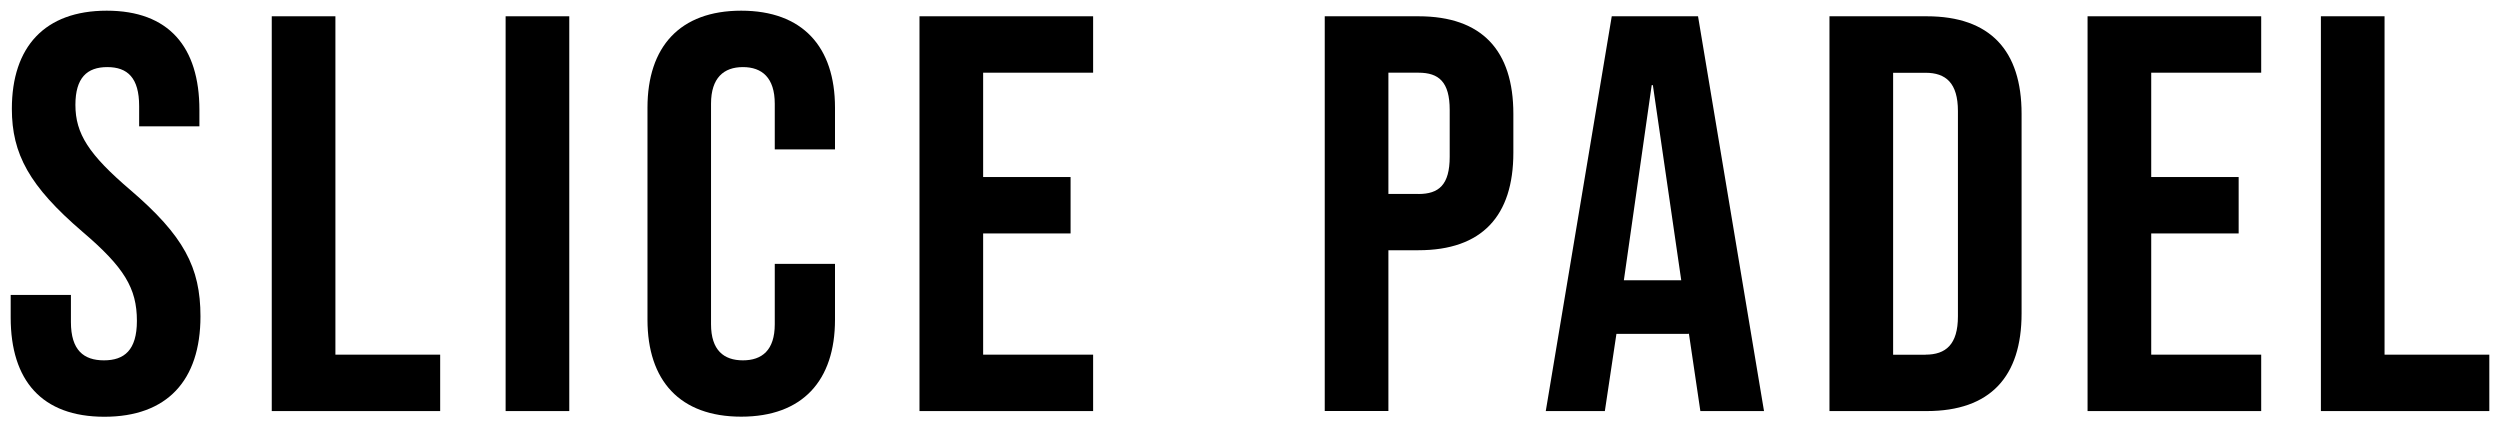 <svg width="117" height="20" viewBox="0 0 117 20" fill="none" xmlns="http://www.w3.org/2000/svg">
<g clip-path="url(#clip0_35_271)">
<path d="M0.5 14.858L0.5 13.803H3.319V15.071C3.319 16.389 3.916 16.864 4.865 16.864C5.815 16.864 6.407 16.389 6.407 15.018C6.407 13.487 5.811 12.509 3.861 10.847C1.37 8.711 0.555 7.204 0.555 5.092C0.555 2.19 2.097 0.5 4.996 0.5C7.895 0.5 9.332 2.19 9.332 5.146V5.911L6.512 5.911V4.961C6.512 3.643 5.97 3.14 5.021 3.14C4.071 3.14 3.529 3.643 3.529 4.908C3.529 6.255 4.151 7.229 6.105 8.895C8.596 11.031 9.382 12.509 9.382 14.805C9.382 17.814 7.811 19.504 4.886 19.504C1.962 19.504 0.5 17.814 0.5 14.858Z" fill="black"/>
<path d="M12.718 0.762L15.697 0.762L15.697 16.598H20.6V19.238H12.718L12.718 0.762Z" fill="black"/>
<path d="M23.663 0.762L26.642 0.762L26.642 19.238H23.663L23.663 0.762Z" fill="black"/>
<path d="M30.302 14.961L30.302 5.039C30.302 2.19 31.818 0.5 34.688 0.5C37.562 0.5 39.078 2.19 39.078 5.039V6.992L36.259 6.992V4.855C36.259 3.639 35.663 3.14 34.768 3.14C33.873 3.14 33.276 3.643 33.276 4.855V15.174C33.276 16.389 33.873 16.864 34.768 16.864C35.663 16.864 36.259 16.389 36.259 15.174V12.349H39.078V14.961C39.078 17.81 37.562 19.5 34.688 19.5C31.818 19.5 30.302 17.814 30.302 14.961Z" fill="black"/>
<path d="M43.032 0.762L51.158 0.762V3.402L46.011 3.402V8.285H50.103V10.925L46.011 10.925V16.598H51.158V19.238H43.032V0.762Z" fill="black"/>
<path d="M61.994 0.762L66.384 0.762C69.363 0.762 70.825 2.371 70.825 5.326V7.147C70.825 10.102 69.363 11.711 66.384 11.711H64.977V19.234H61.998V0.762H61.994ZM66.384 9.079C67.334 9.079 67.846 8.657 67.846 7.335V5.146C67.846 3.828 67.334 3.402 66.384 3.402L64.977 3.402V9.075H66.384V9.079Z" fill="black"/>
<path d="M75.43 0.762L79.468 0.762L82.556 19.238H79.577L79.035 15.571V15.624L75.649 15.624L75.107 19.238H72.342L75.43 0.762ZM78.682 13.115L77.354 3.983H77.3L75.997 13.115L78.682 13.115Z" fill="black"/>
<path d="M85.619 0.762L90.169 0.762C93.148 0.762 94.61 2.371 94.61 5.326V14.67C94.61 17.625 93.148 19.238 90.169 19.238H85.619V0.762ZM90.114 16.598C91.064 16.598 91.631 16.123 91.631 14.805V5.199C91.631 3.881 91.064 3.406 90.114 3.406L88.598 3.406V16.602H90.114V16.598Z" fill="black"/>
<path d="M97.698 0.762L105.824 0.762V3.402L100.677 3.402V8.285H104.769V10.925L100.677 10.925V16.598H105.824V19.238H97.698V0.762Z" fill="black"/>
<path d="M108.618 0.762L111.597 0.762V16.598H116.5V19.238H108.618V0.762Z" fill="black"/>
</g>
<defs>
<clipPath id="clip0_35_271">
<rect width="116" height="19" fill="white" transform="translate(0.5 0.5)"/>
</clipPath>
</defs>
</svg>
